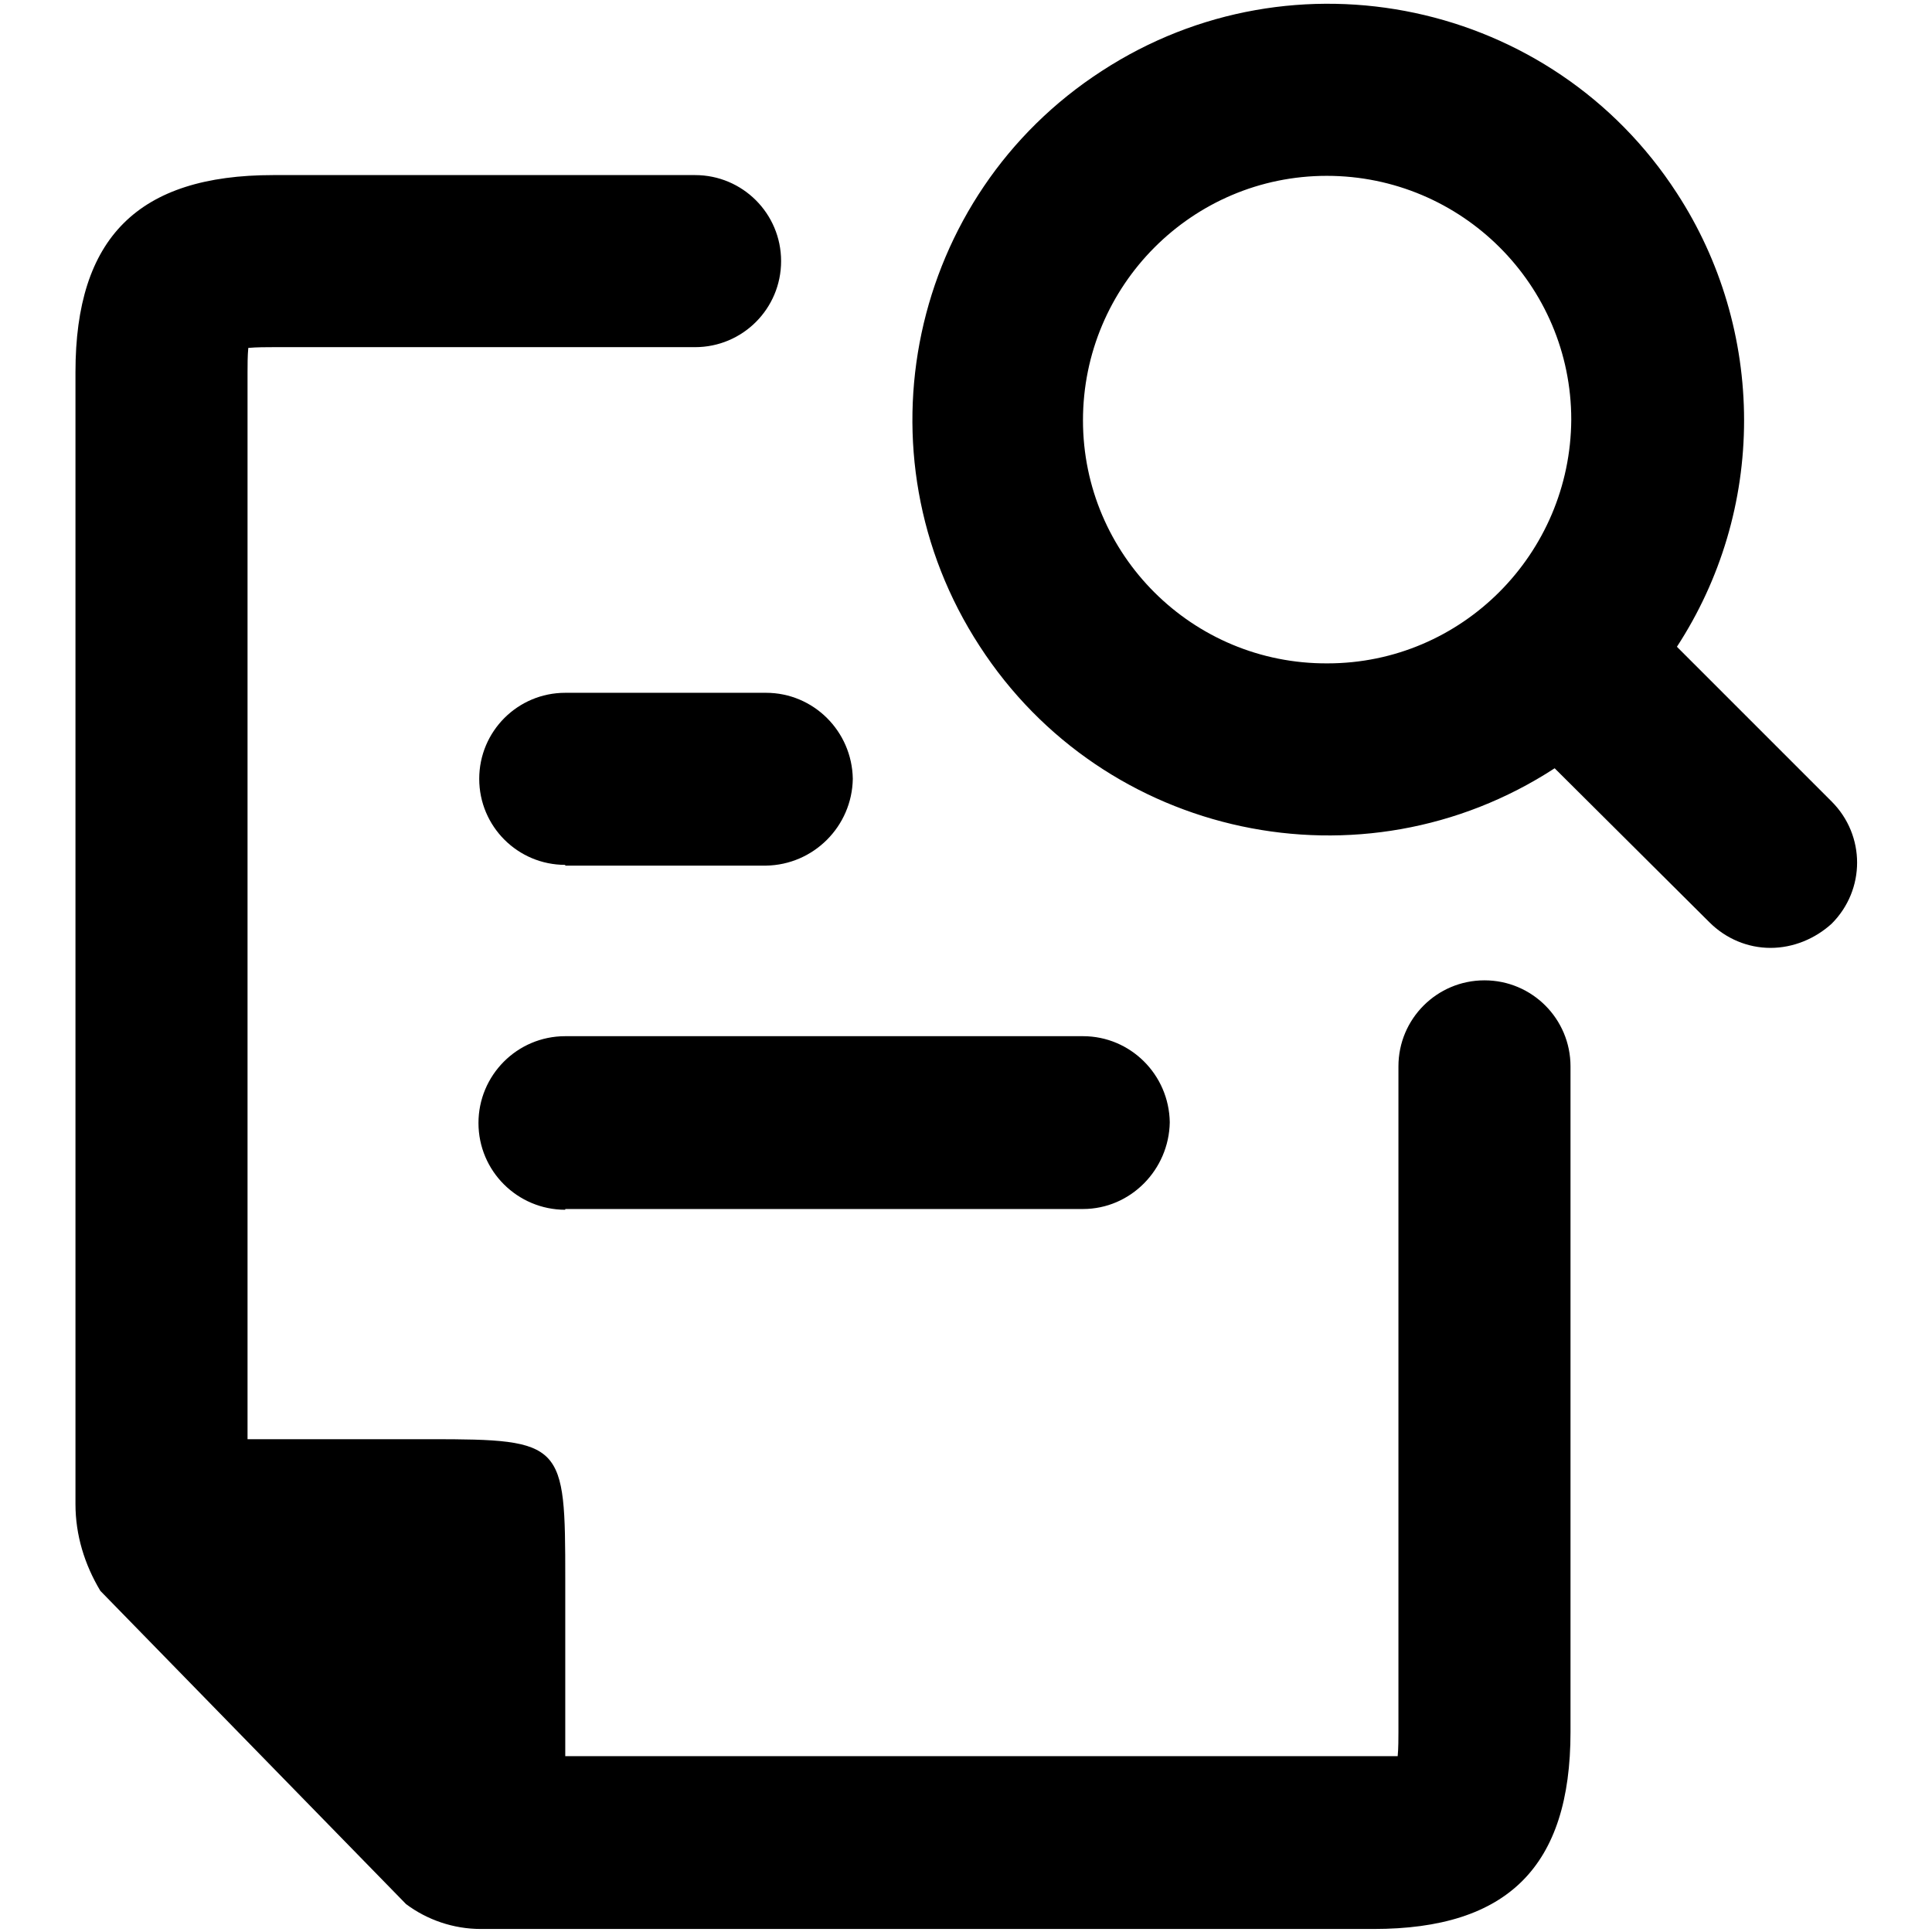 <?xml version="1.0" encoding="utf-8"?>
<!-- Svg Vector Icons : http://www.onlinewebfonts.com/icon -->
<!DOCTYPE svg PUBLIC "-//W3C//DTD SVG 1.1//EN" "http://www.w3.org/Graphics/SVG/1.1/DTD/svg11.dtd">
<svg version="1.1" xmlns="http://www.w3.org/2000/svg" xmlns:xlink="http://www.w3.org/1999/xlink" x="0px" y="0px" viewBox="0 0 256 256" enable-background="new 0 0 256 256" xml:space="preserve">
<g> <path fill="#000000" d="M63.7,255.6c-3.6,0-7.1-1.2-9.9-3.3l-40.5-41.5c-2.1-3.5-3.3-7.4-3.3-11.5V49.3c0-17.8,8.3-26.1,26.2-26.1 h55.9c6.3,0,11.4,5.1,11.4,11.4c0,6.3-5.1,11.4-11.4,11.4c0,0,0,0,0,0H36.2c-0.8,0-2.2,0-3.3,0.1c-0.1,1-0.1,2.4-0.1,3.2v141.4H57 c17.7,0,17.9,0.5,17.9,18.5v23.5H182c0.8,0,2.2,0,3.2,0c0.1-1,0.1-2.4,0.1-3.2v-88.2c0-6.3,5.1-11.4,11.4-11.4 c6.3,0,11.4,5.1,11.4,11.4v88.2c0,17.8-8.3,26.1-26.1,26.1H63.7z M74.9,160.3c-6.3,0-11.5-5.1-11.5-11.5c0-6.3,5.1-11.5,11.5-11.5 c0,0,0,0,0,0h68.6c6.3,0,11.4,5.1,11.5,11.4c-0.1,6.3-5.2,11.5-11.5,11.5H74.9z M234.6,125.6c-3,0-5.9-1.2-8.1-3.4L206,101.8 c-25.5,16.6-59.7,9.3-76.2-16.2c-16.6-25.5-9.3-59.7,16.2-76.2c25.5-16.6,59.7-9.3,76.2,16.2c5.8,8.9,8.9,19.4,8.9,30.1 c0,10.7-3.1,21.1-8.9,30l20.5,20.5c4.5,4.5,4.5,11.7,0,16.2C240.5,124.4,237.6,125.6,234.6,125.6z M175.8,23.3 c-17.8,0-32.3,14.5-32.3,32.4c0,17.8,14.5,32.3,32.4,32.2c17.8,0,32.2-14.5,32.3-32.3C208.2,37.8,193.7,23.3,175.8,23.3z  M74.9,114.6c-6.3,0-11.4-5.1-11.4-11.4c0-6.3,5.1-11.4,11.4-11.4l0,0h26.6c6.3,0,11.4,5.1,11.5,11.4c-0.1,6.3-5.2,11.4-11.5,11.5 H74.9z"/></g>
</svg>